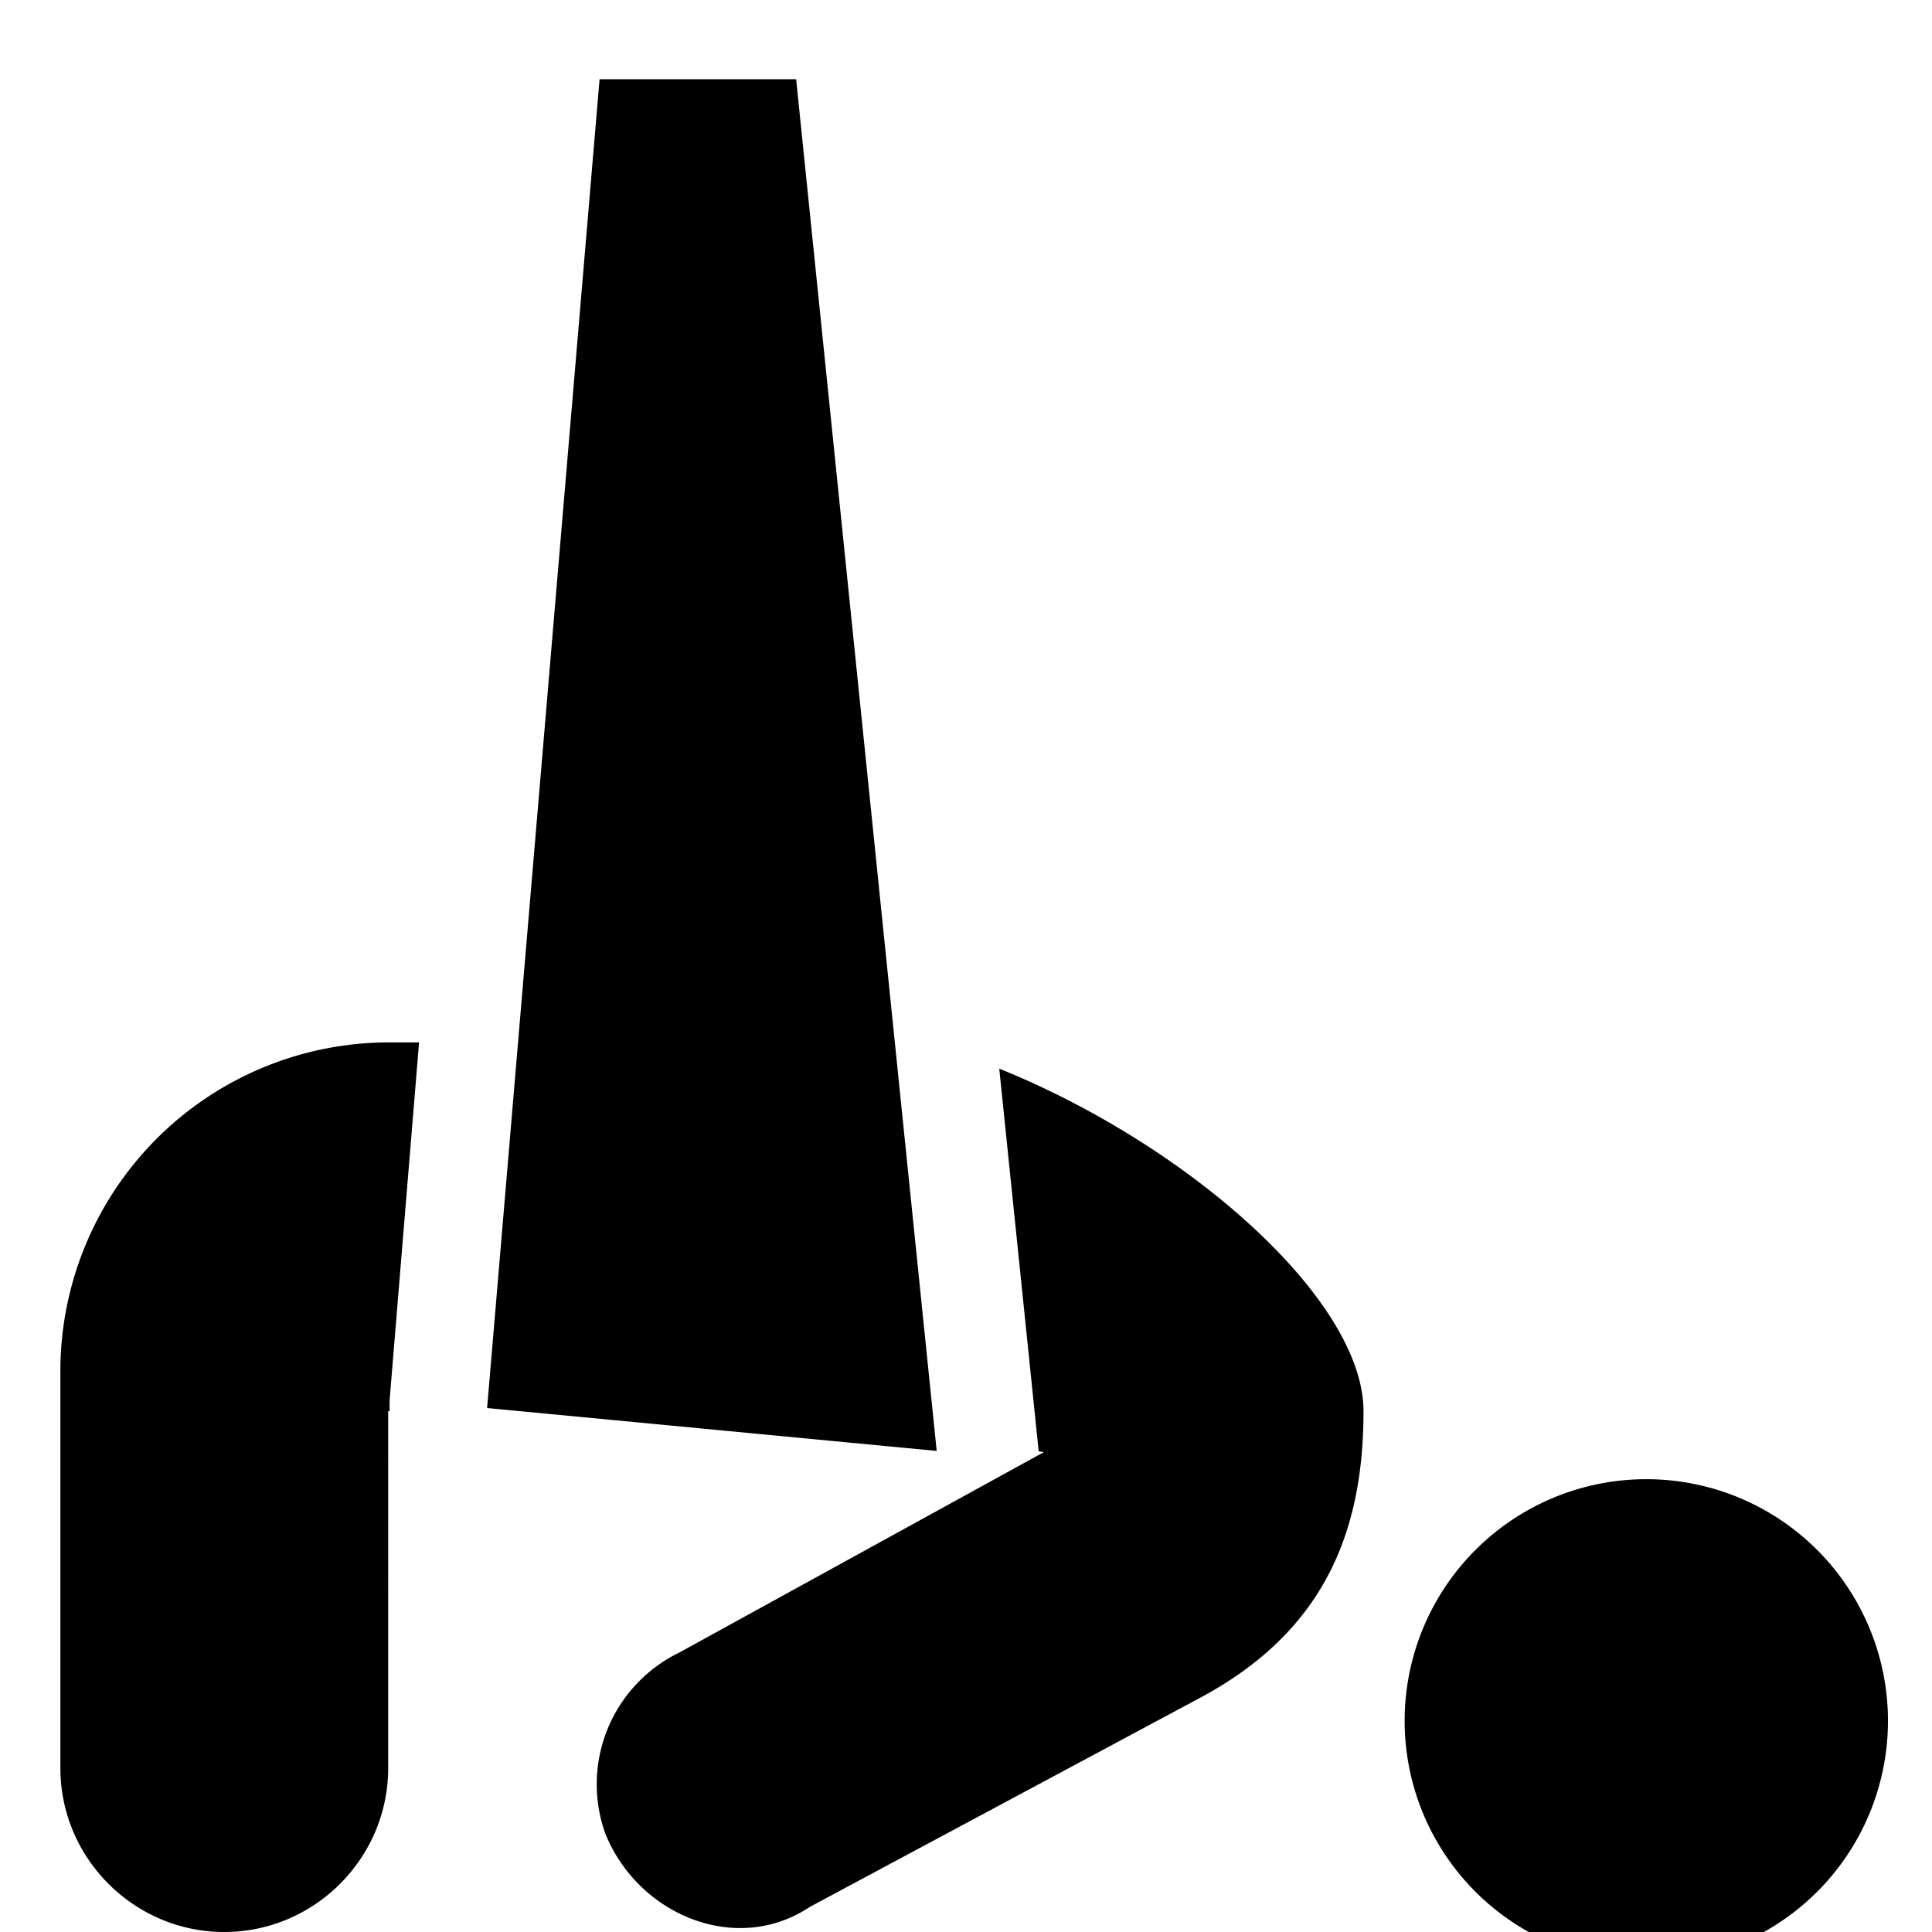 <svg xmlns="http://www.w3.org/2000/svg" fill="none" viewBox="0 0 24 24"><path fill="#000000" fill-rule="evenodd" d="M6.051 17.491 7.448 0.984H9.89l1.746 17.04 -5.586 -0.533Zm-0.845 -4.542h-0.384A4.084 4.084 0 0 0 0.75 17.021v4.943c0 1.12 0.916 2.036 2.036 2.036s2.036 -0.916 2.036 -2.036V17.53l0.019 -0.001a1.36 1.36 0 0 1 0.003 -0.186l0.362 -4.395Zm7.697 5.08 0.064 0.01 -4.533 2.492a1.818 1.818 0 0 0 -0.917 2.24c0.407 1.018 1.63 1.527 2.545 0.916l4.84 -2.593c1.527 -0.815 2.036 -2.036 2.036 -3.563 0 -1.382 -2.167 -3.304 -4.525 -4.256l0.49 4.754Zm4.546 3.348a3.002 3.002 0 1 1 6.004 0 3.002 3.002 0 0 1 -6.004 0Z" clip-rule="evenodd" stroke-width="1"></path></svg>